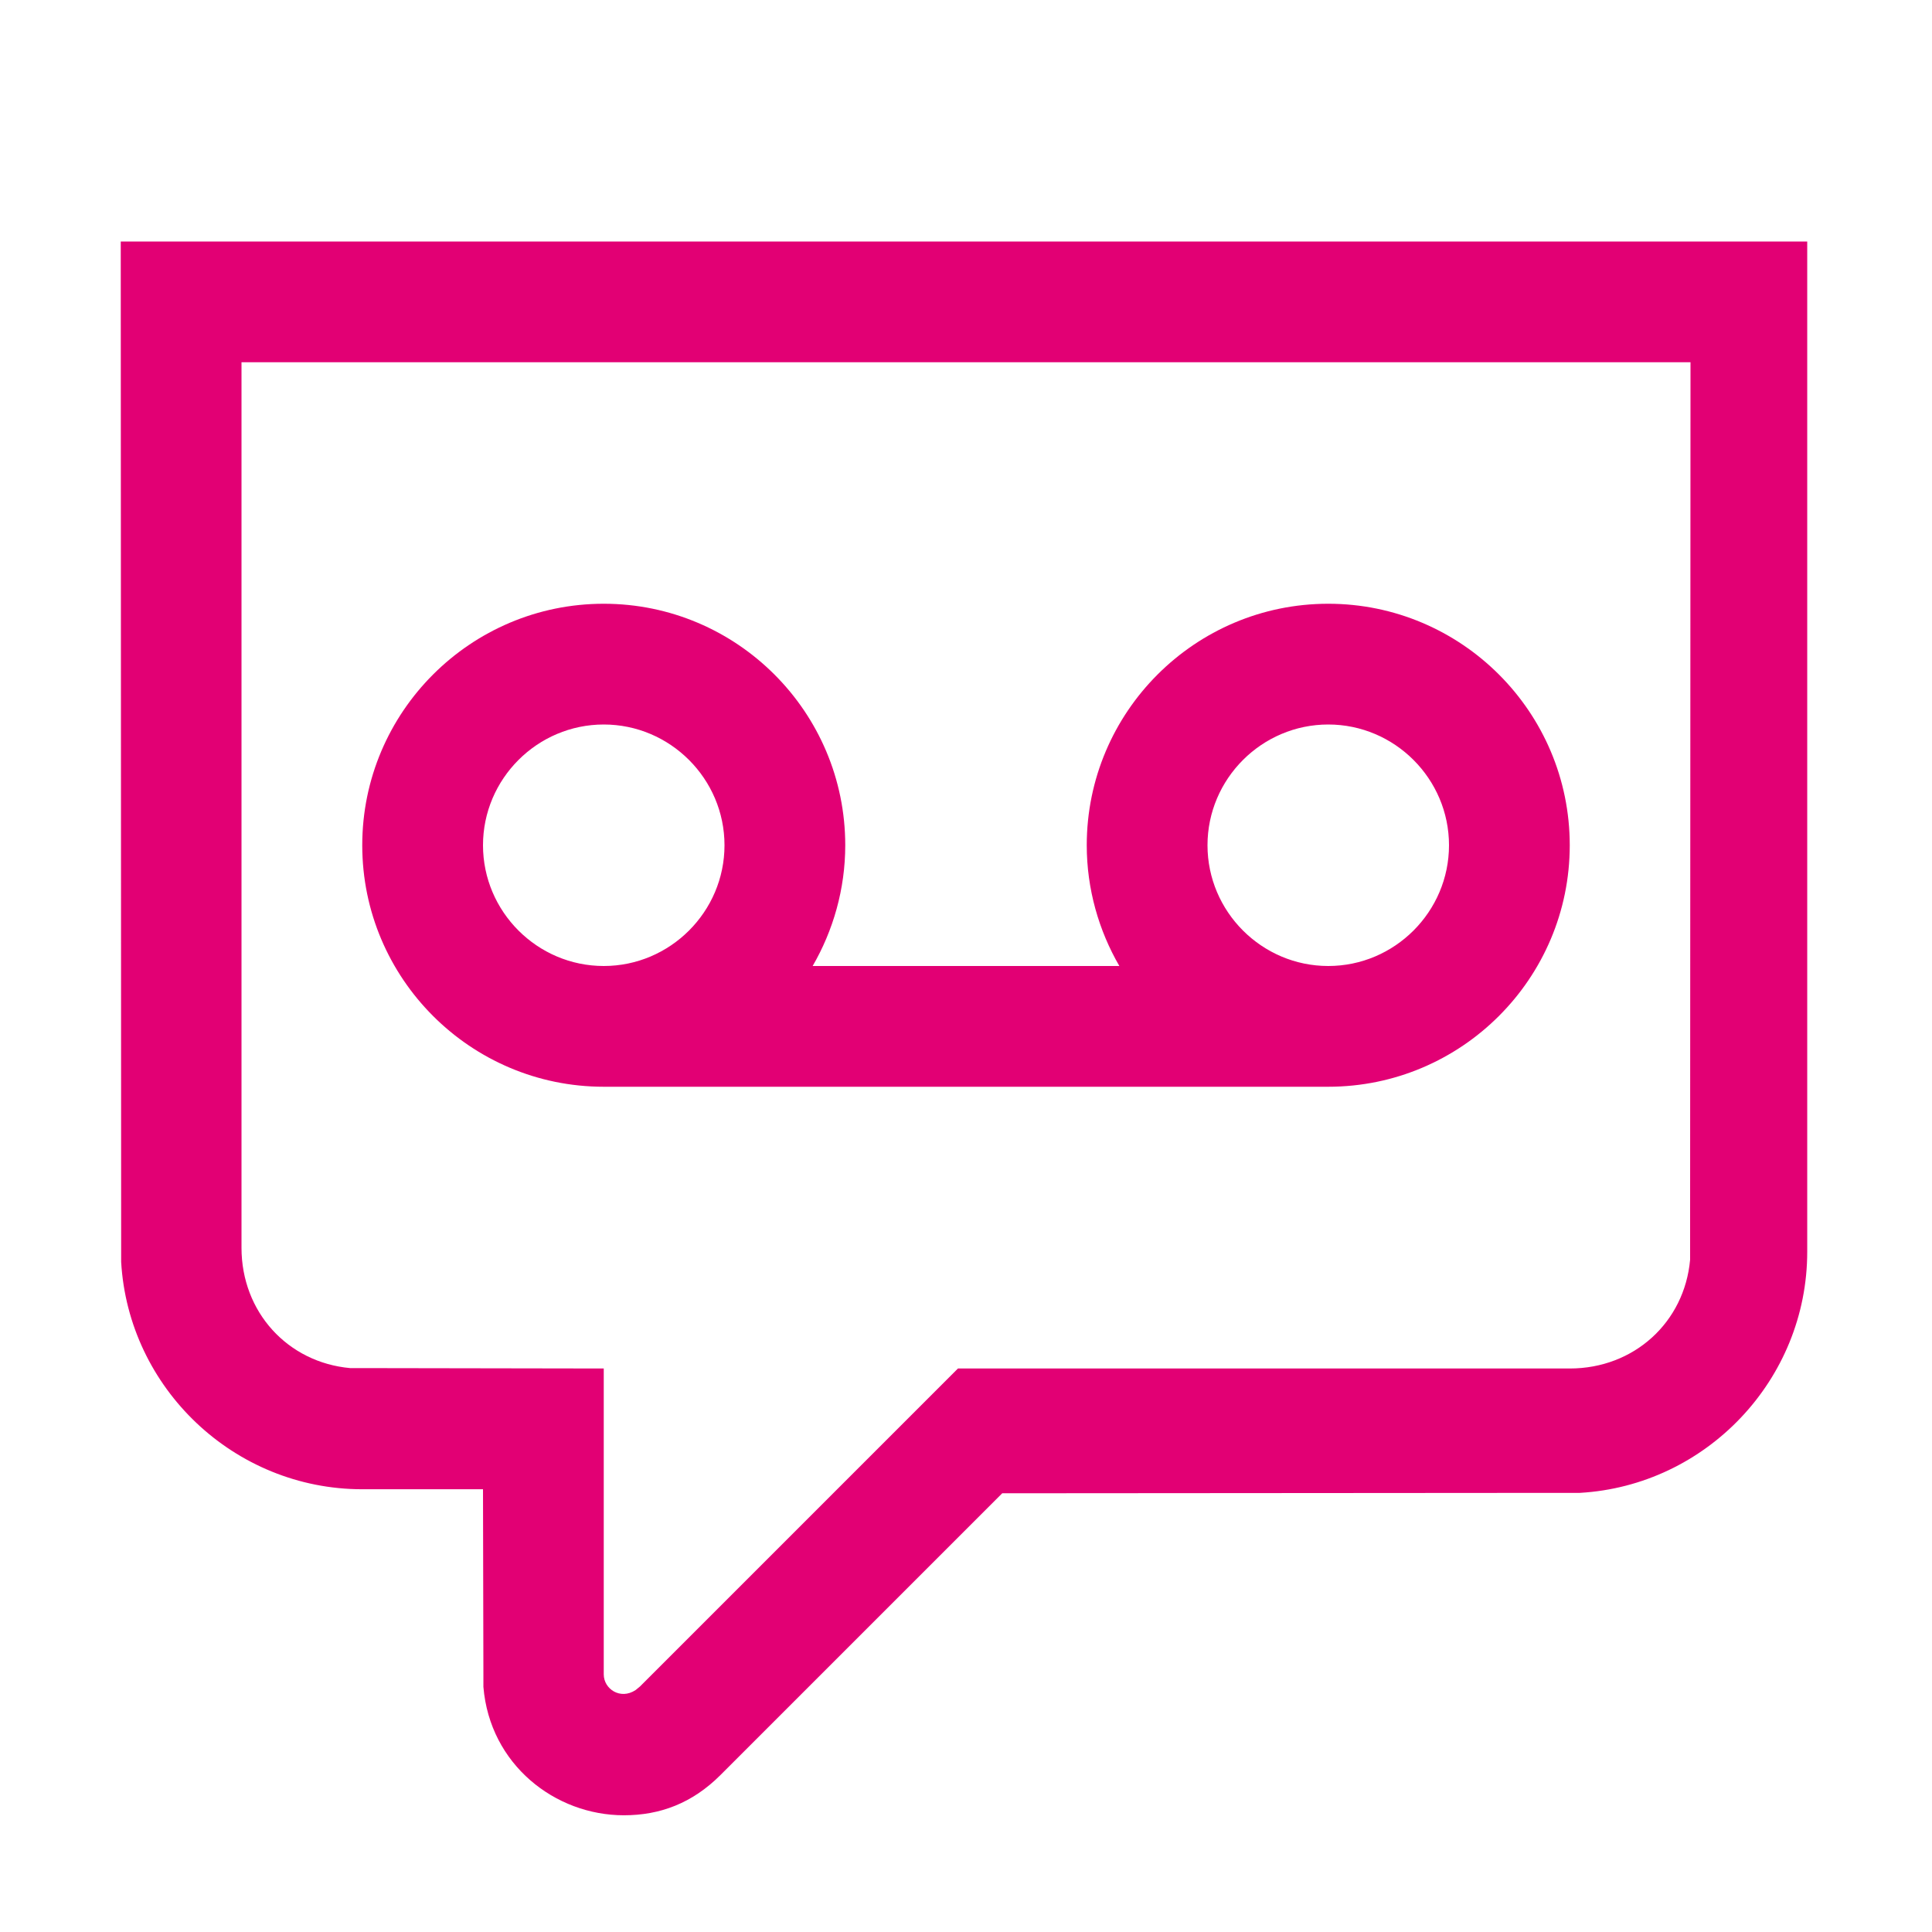<svg width="48" height="48" viewBox="0 0 48 48" fill="none" xmlns="http://www.w3.org/2000/svg">
<path fill-rule="evenodd" clip-rule="evenodd" d="M44.9 31.1V6H3L3.01 31V31.35C3.19 34.49 5.82 37 9 37H12L12.01 41.6V41.91C12.17 43.84 13.79 45.1 15.5 45.1C16.4 45.1 17.2 44.8 17.9 44.1L24.9 37.1L38.9 37.09H39.25C42.39 36.91 44.9 34.28 44.9 31.1ZM6 9H42L41.99 31V31.3C41.85 32.85 40.6 34 39 34H23.8L15.9 41.9L15.79 41.99C15.41 42.24 15 41.96 15 41.6V34L9 33.99H8.7C7.15 33.85 6 32.6 6 31V9ZM27 21C27 17.69 29.69 15 33 15C36.31 15 39 17.69 39 21C39 24.31 36.31 27 33 27H15C11.69 27 9 24.31 9 21C9 17.69 11.69 15 15 15C18.31 15 21 17.69 21 21C21 22.09 20.7 23.12 20.19 24H27.81C27.3 23.12 27 22.09 27 21ZM15 18C13.35 18 12 19.35 12 21C12 22.65 13.35 24 15 24C16.65 24 18 22.65 18 21C18 19.35 16.65 18 15 18ZM30 21C30 22.65 31.35 24 33 24C34.65 24 36 22.65 36 21C36 19.35 34.65 18 33 18C31.35 18 30 19.35 30 21Z" fill="#E20074"/>
</svg>
